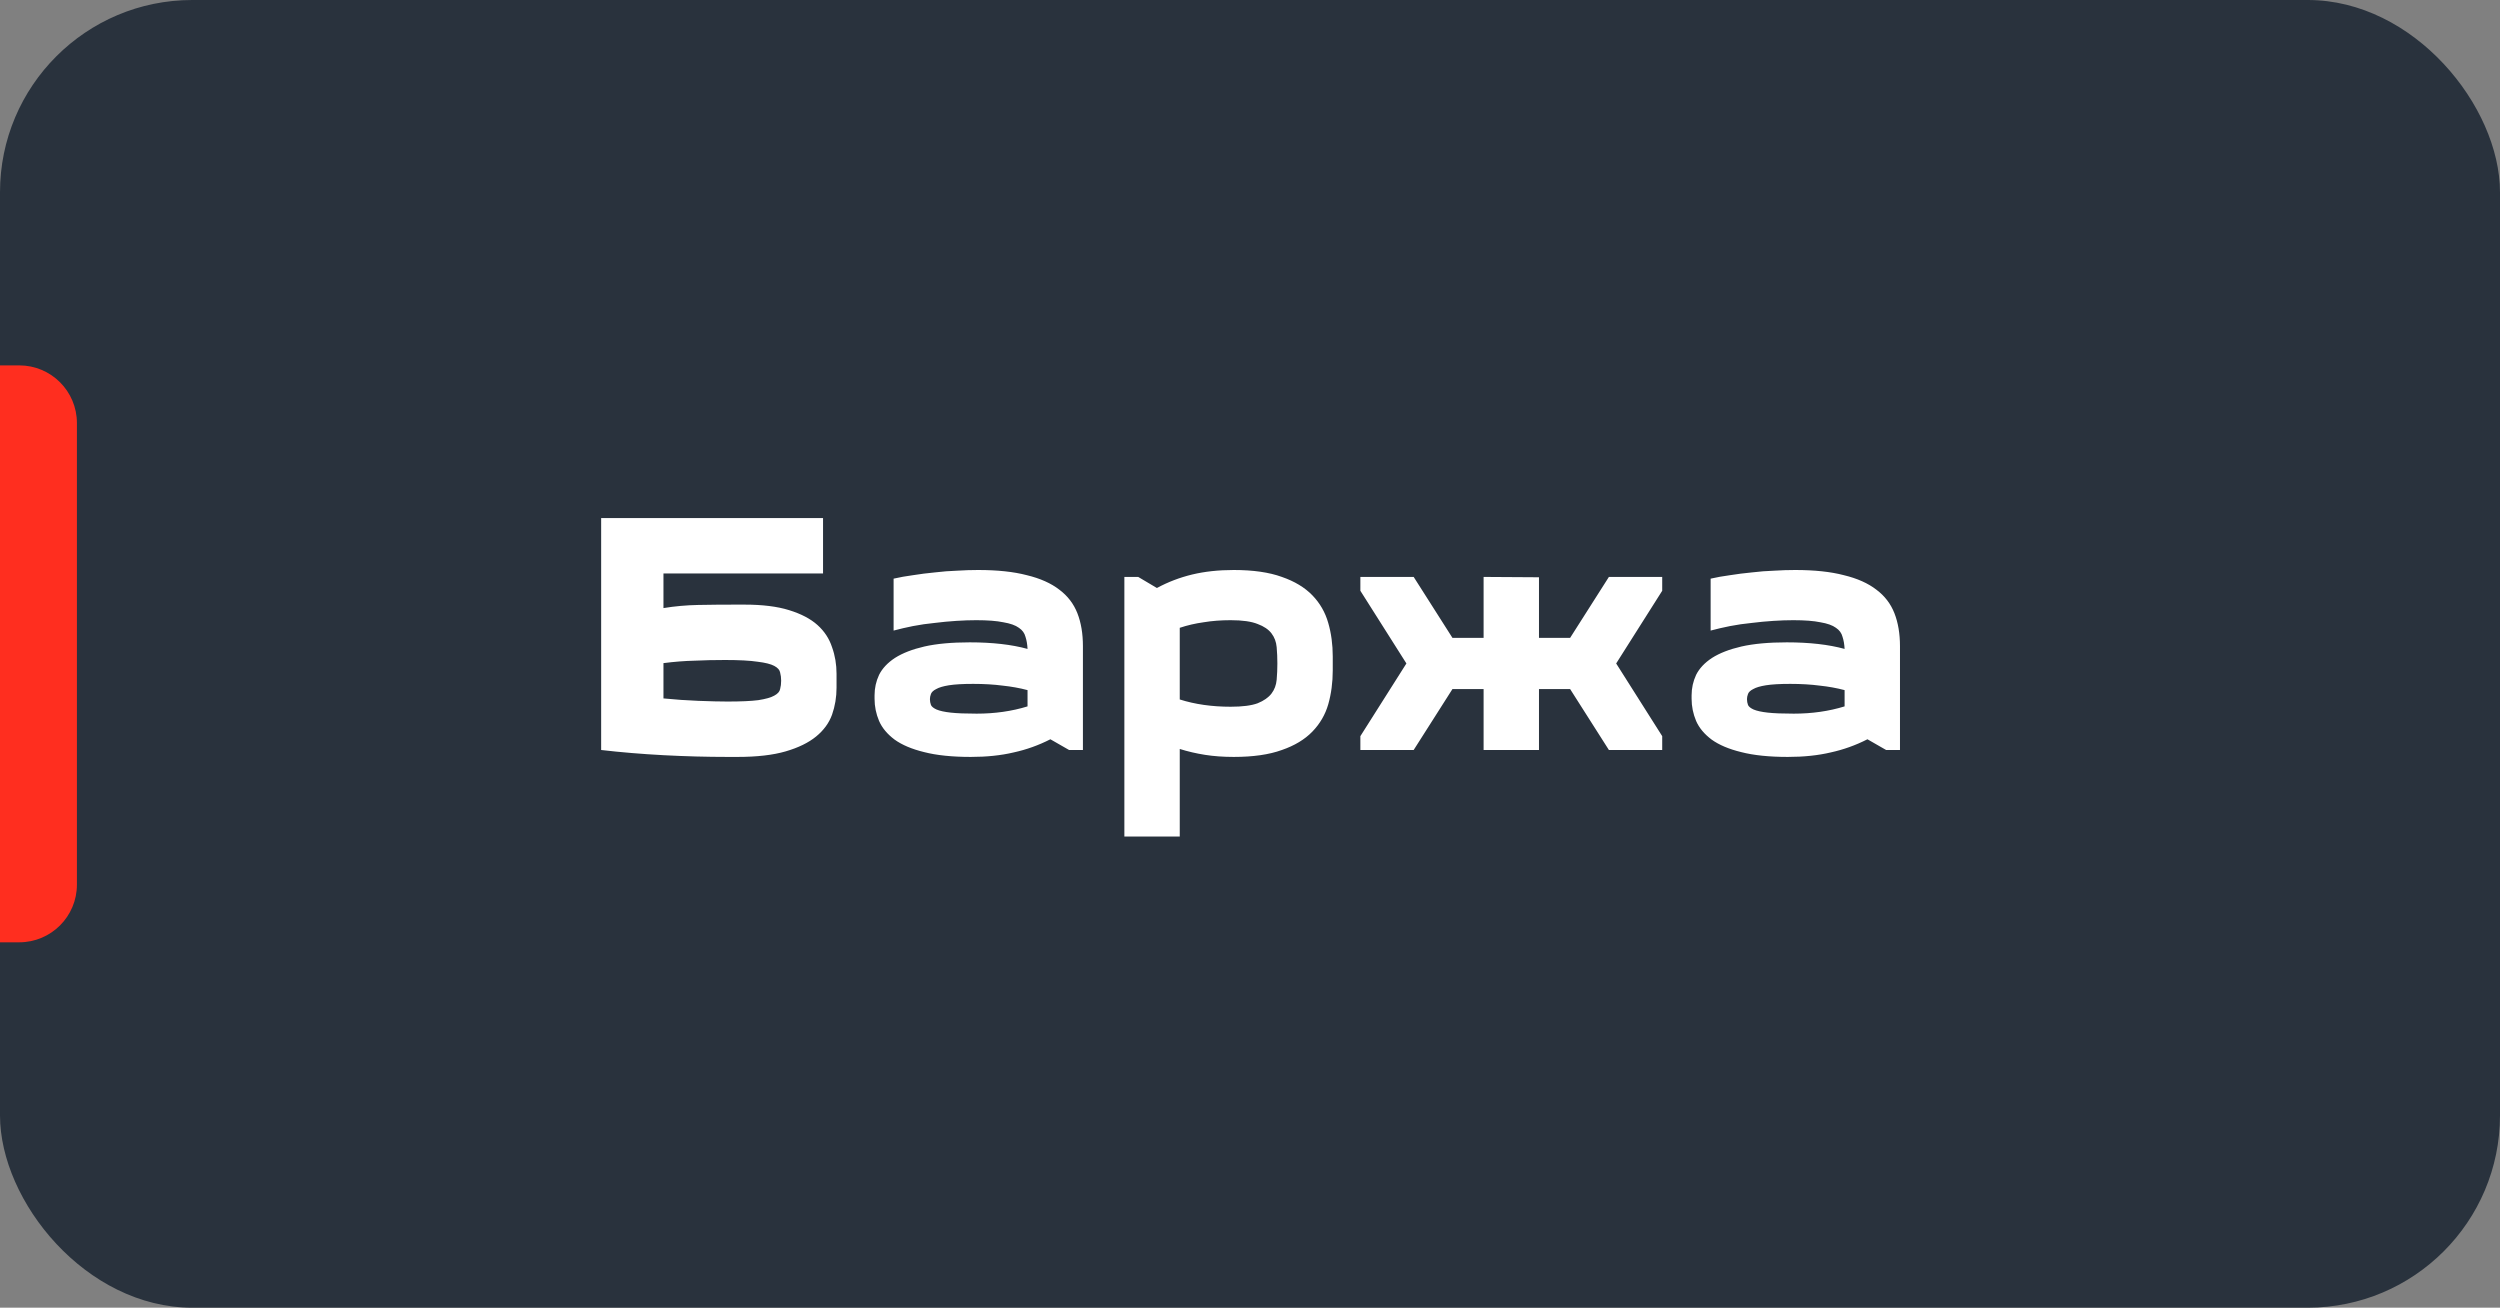 <?xml version="1.0" encoding="UTF-8"?> <svg xmlns="http://www.w3.org/2000/svg" width="130" height="68" viewBox="0 0 130 68" fill="none"><rect x="0" y="0" width="130" height="68" fill="#808080" stroke="none"/><rect width="130" height="68" rx="10" fill="#29323D"></rect><path d="M43.5 35.76C43.5 36.252 43.422 36.72 43.266 37.164C43.11 37.596 42.834 37.974 42.438 38.298C42.042 38.622 41.514 38.88 40.854 39.072C40.194 39.264 39.36 39.36 38.352 39.36H37.848C36.756 39.36 35.64 39.33 34.5 39.27C33.372 39.21 32.292 39.12 31.26 39V26.94H42.798V29.82H34.5V31.62C35.088 31.524 35.688 31.47 36.3 31.458C36.924 31.446 37.56 31.44 38.208 31.44H38.712C39.648 31.44 40.422 31.536 41.034 31.728C41.658 31.92 42.15 32.178 42.51 32.502C42.87 32.826 43.122 33.21 43.266 33.654C43.422 34.086 43.5 34.548 43.5 35.04V35.76ZM37.704 34.32C37.14 34.32 36.606 34.332 36.102 34.356C35.598 34.368 35.064 34.41 34.5 34.482V36.318C35.1 36.378 35.706 36.42 36.318 36.444C36.942 36.468 37.446 36.48 37.83 36.48C38.526 36.48 39.06 36.456 39.432 36.408C39.816 36.348 40.092 36.27 40.26 36.174C40.44 36.078 40.542 35.964 40.566 35.832C40.602 35.7 40.62 35.556 40.62 35.4C40.62 35.244 40.602 35.1 40.566 34.968C40.542 34.836 40.44 34.722 40.26 34.626C40.08 34.53 39.792 34.458 39.396 34.41C39 34.35 38.436 34.32 37.704 34.32ZM56.312 39H55.593L54.62 38.442C54.008 38.754 53.373 38.982 52.712 39.126C52.053 39.282 51.309 39.36 50.48 39.36C49.508 39.36 48.699 39.276 48.05 39.108C47.414 38.952 46.904 38.736 46.52 38.46C46.136 38.172 45.867 37.848 45.711 37.488C45.554 37.116 45.477 36.732 45.477 36.336V36.156C45.477 35.784 45.554 35.43 45.711 35.094C45.879 34.758 46.154 34.464 46.538 34.212C46.934 33.96 47.444 33.762 48.069 33.618C48.705 33.474 49.49 33.402 50.426 33.402C51.602 33.402 52.605 33.516 53.432 33.744C53.42 33.504 53.385 33.294 53.325 33.114C53.276 32.922 53.163 32.766 52.983 32.646C52.803 32.514 52.532 32.418 52.172 32.358C51.825 32.286 51.356 32.25 50.769 32.25C50.444 32.25 50.096 32.262 49.724 32.286C49.352 32.31 48.974 32.346 48.59 32.394C48.218 32.43 47.846 32.484 47.474 32.556C47.114 32.628 46.779 32.706 46.467 32.79V30.09C46.779 30.018 47.114 29.958 47.474 29.91C47.846 29.85 48.224 29.802 48.608 29.766C49.005 29.718 49.389 29.688 49.761 29.676C50.145 29.652 50.511 29.64 50.858 29.64C51.867 29.64 52.712 29.73 53.397 29.91C54.093 30.078 54.657 30.33 55.089 30.666C55.52 30.99 55.833 31.398 56.025 31.89C56.217 32.382 56.312 32.952 56.312 33.6V39ZM50.786 37.11C51.734 37.11 52.617 36.984 53.432 36.732V35.886C53.025 35.778 52.593 35.7 52.136 35.652C51.681 35.592 51.17 35.562 50.606 35.562C50.066 35.562 49.647 35.586 49.346 35.634C49.047 35.682 48.825 35.748 48.681 35.832C48.536 35.904 48.447 35.988 48.41 36.084C48.374 36.18 48.356 36.27 48.356 36.354C48.356 36.462 48.374 36.564 48.41 36.66C48.447 36.744 48.542 36.822 48.699 36.894C48.867 36.966 49.112 37.02 49.437 37.056C49.761 37.092 50.211 37.11 50.786 37.11ZM59.187 30L60.159 30.576C60.735 30.264 61.347 30.03 61.995 29.874C62.643 29.718 63.363 29.64 64.155 29.64C65.163 29.64 65.997 29.76 66.657 30C67.317 30.228 67.845 30.546 68.241 30.954C68.637 31.362 68.913 31.842 69.069 32.394C69.225 32.934 69.303 33.516 69.303 34.14V34.86C69.303 35.484 69.225 36.072 69.069 36.624C68.913 37.164 68.637 37.638 68.241 38.046C67.845 38.454 67.317 38.772 66.657 39C65.997 39.24 65.163 39.36 64.155 39.36C63.615 39.36 63.117 39.324 62.661 39.252C62.205 39.18 61.767 39.078 61.347 38.946V43.5H58.467V30H59.187ZM63.993 32.25C63.489 32.25 63.021 32.286 62.589 32.358C62.157 32.418 61.743 32.514 61.347 32.646V36.372C62.139 36.624 63.021 36.75 63.993 36.75C64.605 36.75 65.073 36.69 65.397 36.57C65.721 36.438 65.961 36.27 66.117 36.066C66.273 35.862 66.363 35.622 66.387 35.346C66.411 35.07 66.423 34.788 66.423 34.5C66.423 34.212 66.411 33.93 66.387 33.654C66.363 33.378 66.273 33.138 66.117 32.934C65.961 32.73 65.721 32.568 65.397 32.448C65.073 32.316 64.605 32.25 63.993 32.25ZM70.739 39V38.28L73.133 34.5L70.739 30.72V30H73.511L75.527 33.168H77.147V30L80.027 30.018V33.168H81.647L83.663 30H86.435V30.72L84.041 34.5L86.435 38.28V39H83.663L81.647 35.832H80.027V39H77.147V35.832H75.527L73.511 39H70.739ZM98.799 39H98.079L97.107 38.442C96.495 38.754 95.859 38.982 95.199 39.126C94.539 39.282 93.795 39.36 92.967 39.36C91.995 39.36 91.185 39.276 90.537 39.108C89.901 38.952 89.391 38.736 89.007 38.46C88.623 38.172 88.353 37.848 88.197 37.488C88.041 37.116 87.963 36.732 87.963 36.336V36.156C87.963 35.784 88.041 35.43 88.197 35.094C88.365 34.758 88.641 34.464 89.025 34.212C89.421 33.96 89.931 33.762 90.555 33.618C91.191 33.474 91.977 33.402 92.913 33.402C94.089 33.402 95.091 33.516 95.919 33.744C95.907 33.504 95.871 33.294 95.811 33.114C95.763 32.922 95.649 32.766 95.469 32.646C95.289 32.514 95.019 32.418 94.659 32.358C94.311 32.286 93.843 32.25 93.255 32.25C92.931 32.25 92.583 32.262 92.211 32.286C91.839 32.31 91.461 32.346 91.077 32.394C90.705 32.43 90.333 32.484 89.961 32.556C89.601 32.628 89.265 32.706 88.953 32.79V30.09C89.265 30.018 89.601 29.958 89.961 29.91C90.333 29.85 90.711 29.802 91.095 29.766C91.491 29.718 91.875 29.688 92.247 29.676C92.631 29.652 92.997 29.64 93.345 29.64C94.353 29.64 95.199 29.73 95.883 29.91C96.579 30.078 97.143 30.33 97.575 30.666C98.007 30.99 98.319 31.398 98.511 31.89C98.703 32.382 98.799 32.952 98.799 33.6V39ZM93.273 37.11C94.221 37.11 95.103 36.984 95.919 36.732V35.886C95.511 35.778 95.079 35.7 94.623 35.652C94.167 35.592 93.657 35.562 93.093 35.562C92.553 35.562 92.133 35.586 91.833 35.634C91.533 35.682 91.311 35.748 91.167 35.832C91.023 35.904 90.933 35.988 90.897 36.084C90.861 36.18 90.843 36.27 90.843 36.354C90.843 36.462 90.861 36.564 90.897 36.66C90.933 36.744 91.029 36.822 91.185 36.894C91.353 36.966 91.599 37.02 91.923 37.056C92.247 37.092 92.697 37.11 93.273 37.11Z" fill="white"></path><path d="M0 19H1C2.657 19 4 20.343 4 22V46C4 47.657 2.657 49 1 49H0V19Z" fill="#FF2E1F"></path></svg> 